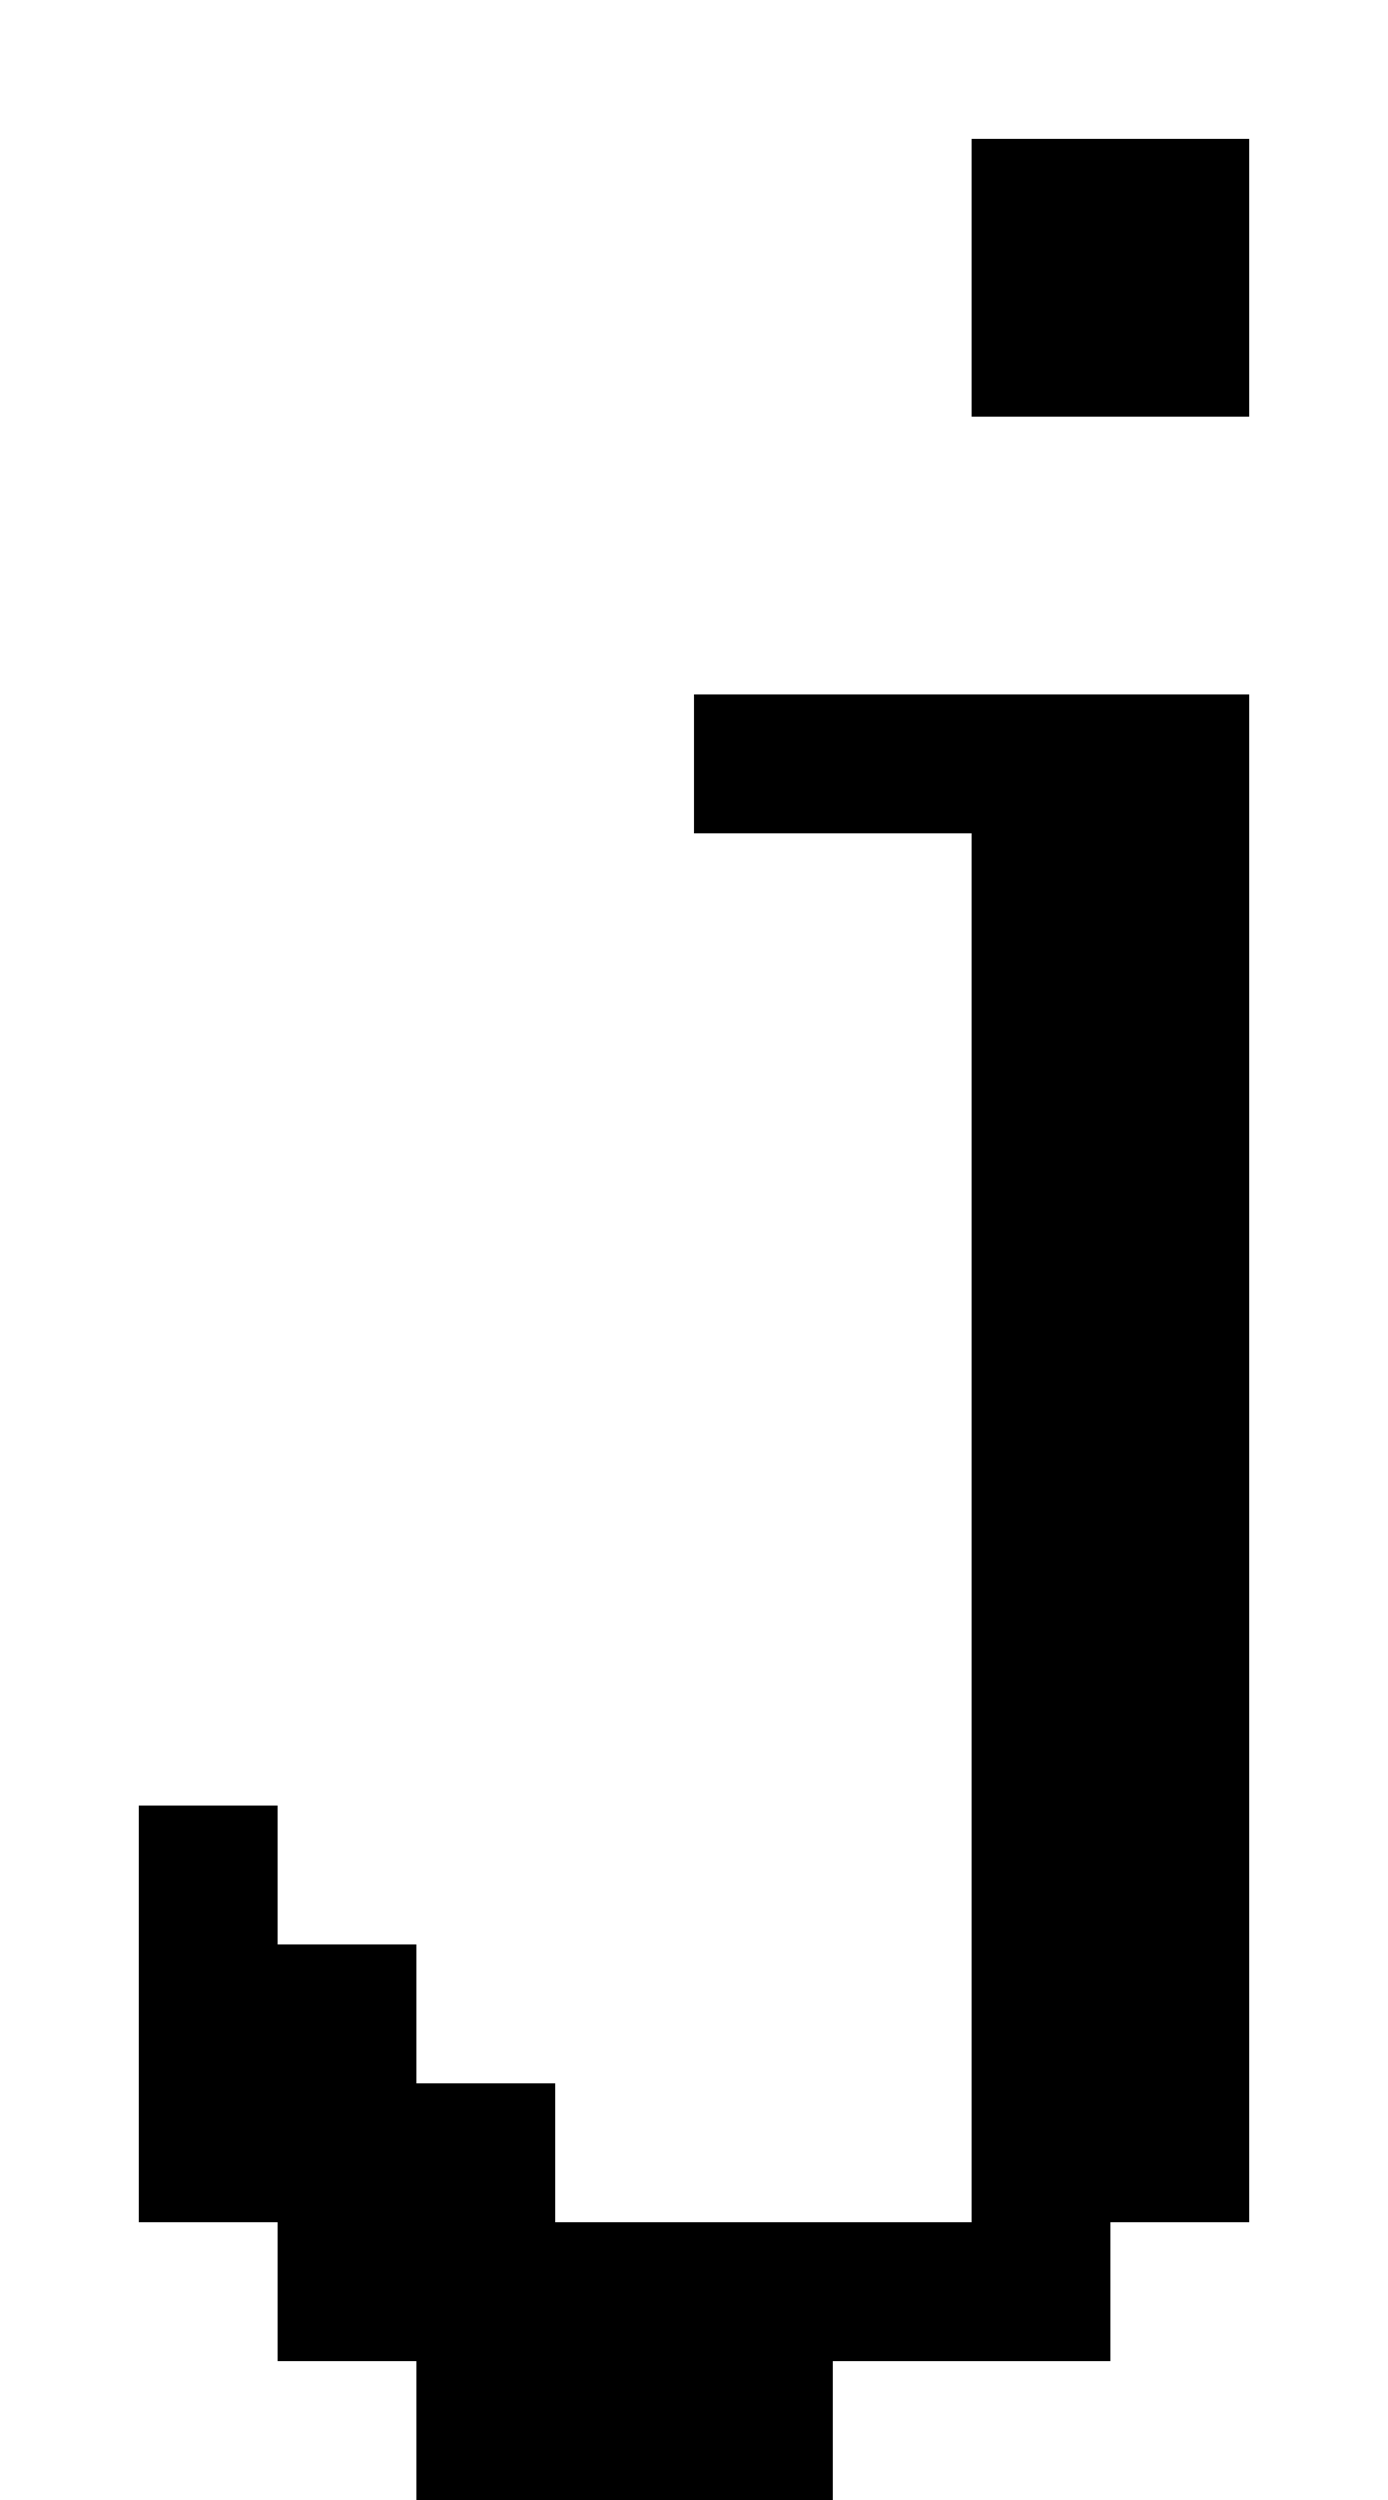 <?xml version="1.0" standalone="no"?>
<!DOCTYPE svg PUBLIC "-//W3C//DTD SVG 20010904//EN"
 "http://www.w3.org/TR/2001/REC-SVG-20010904/DTD/svg10.dtd">
<svg version="1.0" xmlns="http://www.w3.org/2000/svg"
 width="40pt" height="72pt" viewBox="0 0 40 72"
 preserveAspectRatio="xMidYMid meet">
<g transform="translate(0,72) scale(1,-1)"
fill="#000000" stroke="none">
<path d="M28 64 l0 -4 4 0 4 0 0 4 0 4 -4 0 -4 0 0 -4z"/>
<path d="M20 50 l0 -2 4 0 4 0 0 -20 0 -20 -6 0 -6 0 0 2 0 2 -2 0 -2 0 0 2 0
2 -2 0 -2 0 0 2 0 2 -2 0 -2 0 0 -6 0 -6 2 0 2 0 0 -2 0 -2 2 0 2 0 0 -2 0 -2
6 0 6 0 0 2 0 2 4 0 4 0 0 2 0 2 2 0 2 0 0 22 0 22 -8 0 -8 0 0 -2z"/>
</g>
</svg>
